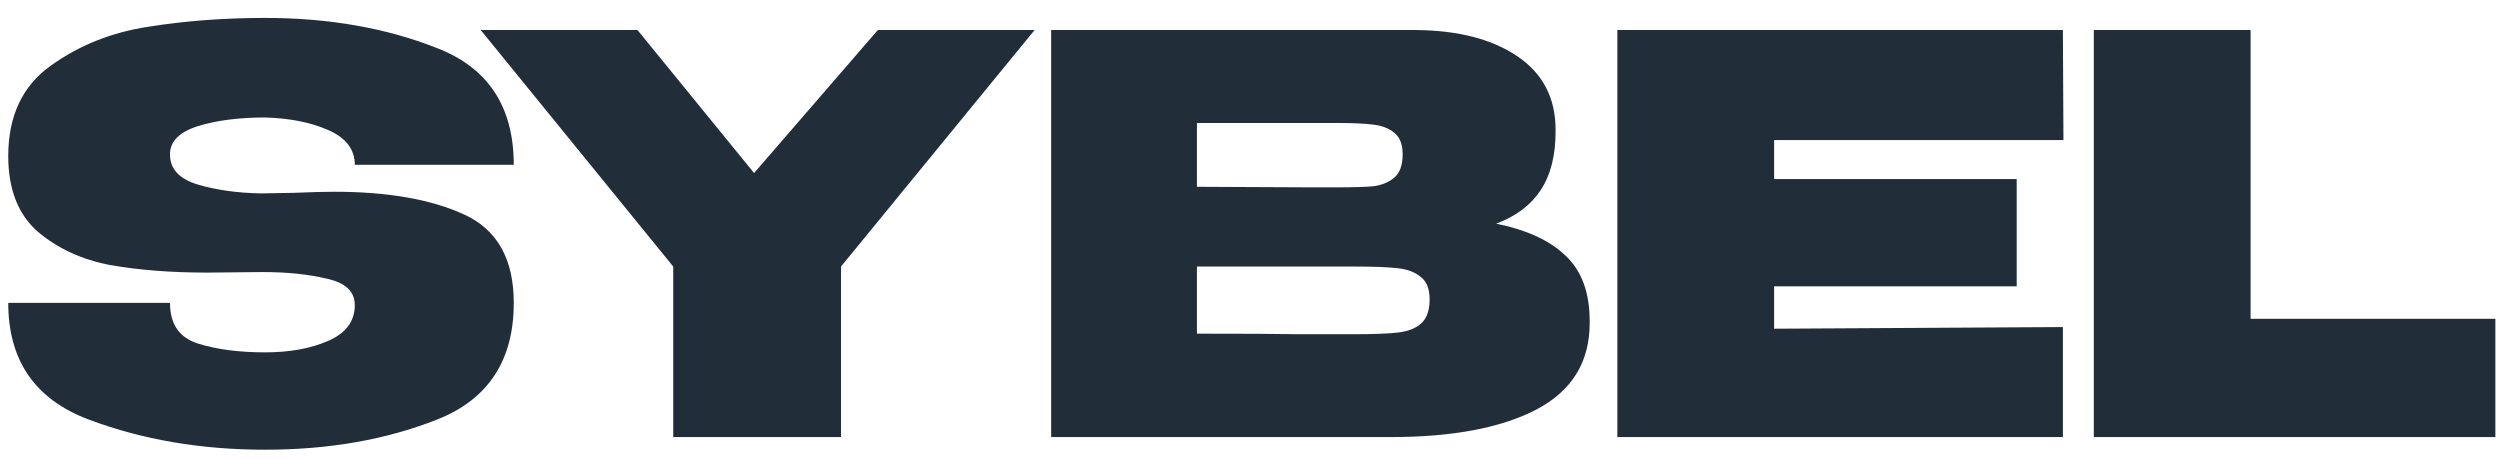 <svg width="124" height="23" viewBox="0 0 124 23" fill="none" xmlns="http://www.w3.org/2000/svg">
<path d="M14.542 9.565C15.415 9.529 16.097 9.511 16.588 9.511C19.226 9.511 21.363 9.883 23 10.629C24.655 11.375 25.483 12.839 25.483 15.022C25.483 17.878 24.218 19.805 21.69 20.806C19.162 21.806 16.315 22.306 13.15 22.306C9.967 22.306 7.048 21.806 4.393 20.806C1.737 19.805 0.409 17.878 0.409 15.022H8.431C8.431 16.077 8.894 16.75 9.822 17.041C10.75 17.332 11.859 17.477 13.15 17.477C14.369 17.477 15.415 17.286 16.288 16.904C17.161 16.522 17.598 15.931 17.598 15.131C17.598 14.458 17.134 14.021 16.206 13.821C15.297 13.603 14.233 13.494 13.014 13.494L10.286 13.521C8.467 13.521 6.848 13.394 5.429 13.139C4.029 12.867 2.837 12.312 1.855 11.475C0.891 10.62 0.409 9.374 0.409 7.737C0.409 5.755 1.11 4.263 2.51 3.263C3.929 2.244 5.548 1.598 7.366 1.326C9.185 1.035 11.113 0.889 13.15 0.889C16.315 0.889 19.162 1.389 21.69 2.39C24.218 3.372 25.483 5.3 25.483 8.174H17.598C17.598 7.41 17.161 6.837 16.288 6.455C15.433 6.073 14.387 5.864 13.15 5.827C11.841 5.827 10.722 5.973 9.795 6.264C8.885 6.555 8.431 7.019 8.431 7.655C8.431 8.383 8.894 8.883 9.822 9.156C10.75 9.429 11.796 9.574 12.96 9.592L14.542 9.565ZM37.403 8.583L43.542 1.489H51.317L41.714 13.221V21.679H33.392V13.221L23.843 1.489H31.619L37.403 8.583ZM74.21 11.093C75.738 11.402 76.893 11.939 77.675 12.703C78.457 13.448 78.848 14.522 78.848 15.922V16.031C78.848 17.959 77.966 19.387 76.202 20.315C74.455 21.224 72.045 21.679 68.972 21.679H68.917H68.044H52.138V1.489H70.227C72.336 1.508 74.019 1.944 75.274 2.799C76.529 3.654 77.156 4.863 77.156 6.428V6.537C77.156 7.719 76.911 8.683 76.42 9.429C75.929 10.175 75.192 10.729 74.21 11.093ZM66.298 9.292C67.116 9.292 67.726 9.274 68.126 9.238C68.526 9.183 68.862 9.047 69.135 8.829C69.426 8.592 69.572 8.201 69.572 7.655C69.572 7.164 69.435 6.81 69.162 6.591C68.908 6.373 68.562 6.237 68.126 6.182C67.707 6.127 67.098 6.1 66.298 6.1H66.27H59.368V9.265L64.934 9.292H66.298ZM67.198 16.577C68.144 16.577 68.853 16.55 69.326 16.495C69.817 16.441 70.199 16.295 70.472 16.059C70.763 15.804 70.909 15.404 70.909 14.858C70.909 14.331 70.763 13.958 70.472 13.739C70.199 13.503 69.817 13.358 69.326 13.303C68.853 13.248 68.144 13.221 67.198 13.221H67.171H59.368V16.55C61.751 16.55 63.415 16.559 64.361 16.577C65.325 16.577 65.979 16.577 66.325 16.577H67.198ZM100.028 14.203H87.996V16.304L102.32 16.222V21.679H80.22V1.489H102.32L102.347 6.946H87.996V8.883H100.028V14.203ZM111.629 1.489V15.813H123.77V21.679H103.853V1.489H111.629Z" fill="#212E3A"/>
</svg>
